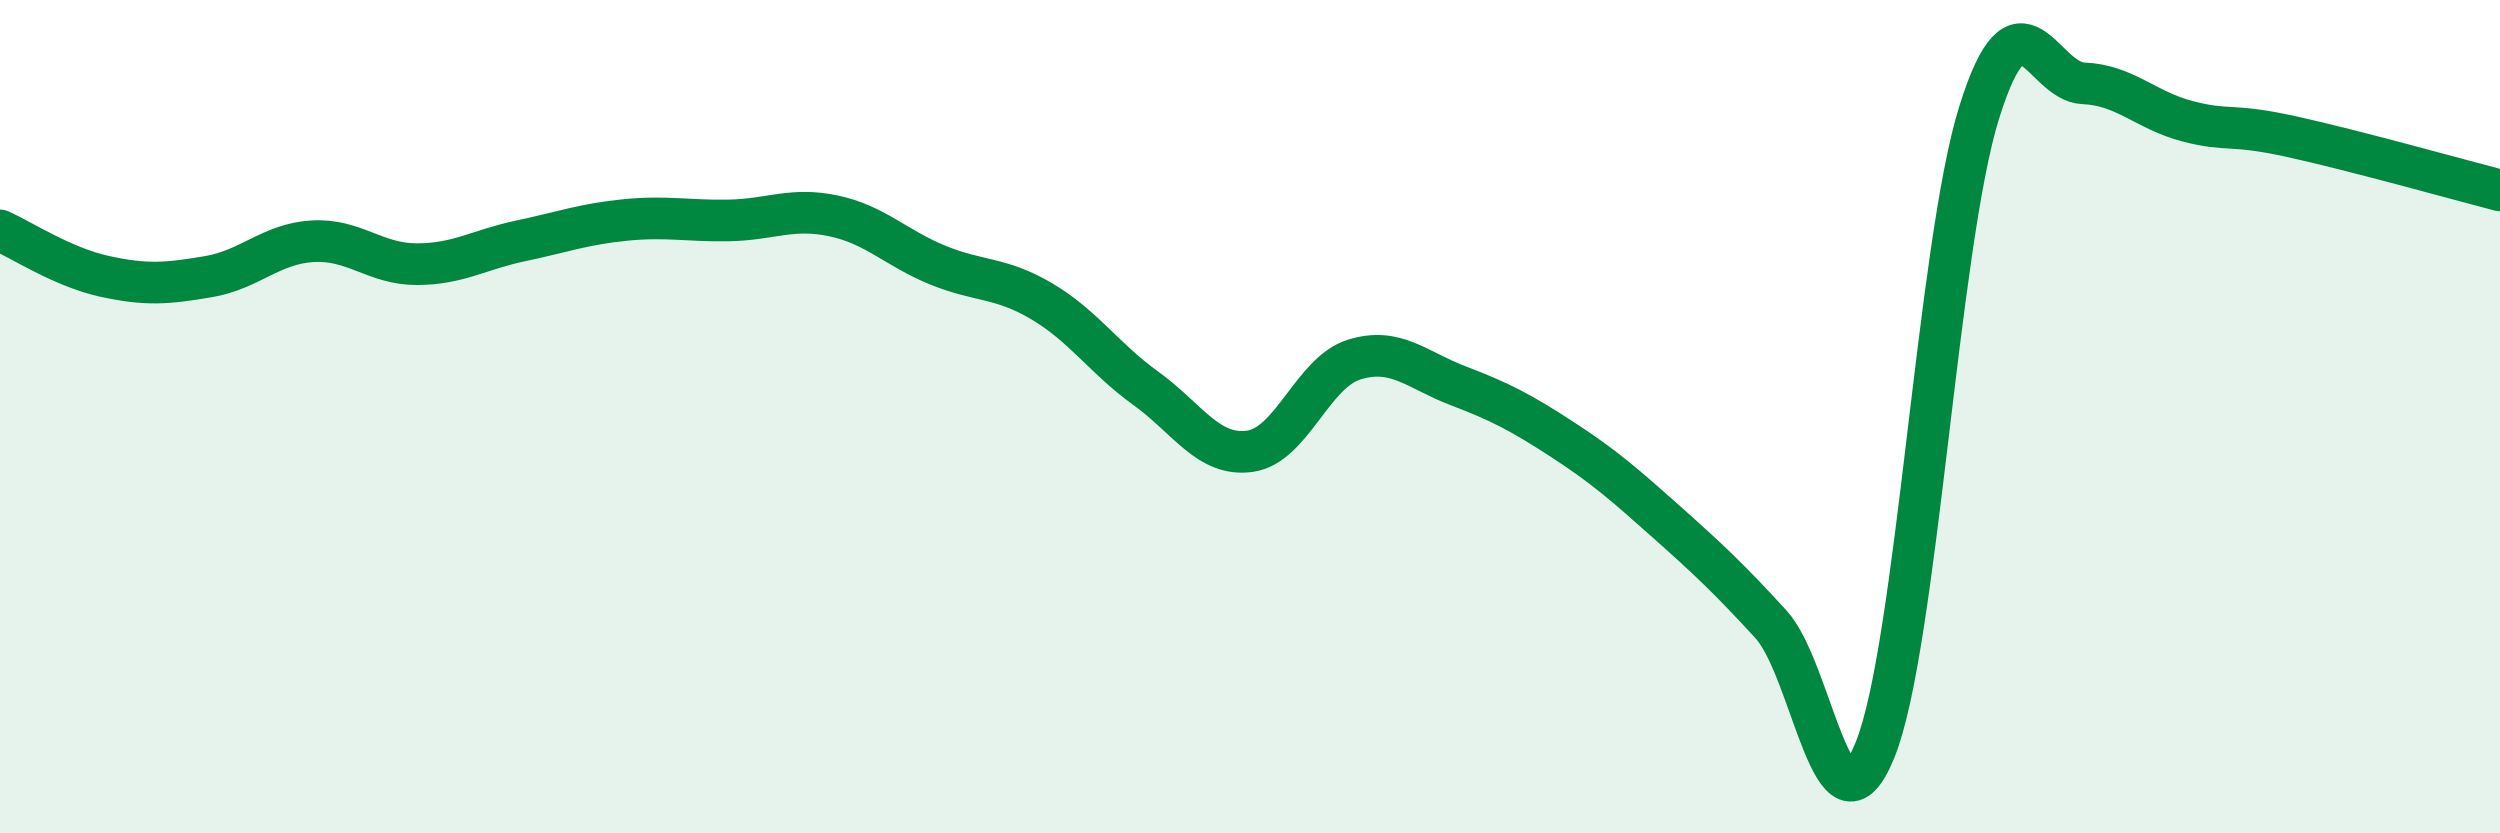 
    <svg width="60" height="20" viewBox="0 0 60 20" xmlns="http://www.w3.org/2000/svg">
      <path
        d="M 0,5.53 C 0.5,5.75 1.5,6.41 2.5,6.63 C 3.5,6.85 4,6.81 5,6.64 C 6,6.47 6.5,5.85 7.5,5.79 C 8.5,5.73 9,6.34 10,6.34 C 11,6.34 11.5,5.99 12.5,5.78 C 13.5,5.57 14,5.38 15,5.28 C 16,5.18 16.5,5.31 17.5,5.29 C 18.5,5.27 19,4.97 20,5.18 C 21,5.39 21.5,5.95 22.5,6.36 C 23.5,6.77 24,6.64 25,7.23 C 26,7.82 26.5,8.6 27.5,9.32 C 28.5,10.04 29,10.97 30,10.83 C 31,10.69 31.5,8.94 32.5,8.63 C 33.5,8.32 34,8.88 35,9.26 C 36,9.64 36.5,9.9 37.5,10.55 C 38.5,11.2 39,11.64 40,12.53 C 41,13.42 41.5,13.89 42.5,14.98 C 43.5,16.07 44,20.46 45,18 C 46,15.54 46.5,5.9 47.5,2.7 C 48.5,-0.5 49,1.96 50,2 C 51,2.04 51.5,2.65 52.5,2.91 C 53.5,3.17 53.5,2.95 55,3.28 C 56.5,3.61 59,4.31 60,4.57L60 20L0 20Z"
        fill="#008740"
        opacity="0.1"
        stroke-linecap="round"
        stroke-linejoin="round"
      />
      <path
        d="M 0,5.53 C 0.5,5.75 1.5,6.41 2.5,6.63 C 3.5,6.85 4,6.81 5,6.64 C 6,6.47 6.5,5.85 7.5,5.79 C 8.5,5.73 9,6.34 10,6.34 C 11,6.34 11.5,5.99 12.5,5.78 C 13.5,5.57 14,5.38 15,5.28 C 16,5.18 16.5,5.31 17.5,5.29 C 18.5,5.27 19,4.97 20,5.18 C 21,5.39 21.5,5.95 22.5,6.36 C 23.5,6.77 24,6.64 25,7.23 C 26,7.82 26.5,8.6 27.5,9.32 C 28.5,10.04 29,10.97 30,10.83 C 31,10.69 31.5,8.94 32.5,8.63 C 33.5,8.32 34,8.88 35,9.26 C 36,9.64 36.5,9.9 37.5,10.55 C 38.5,11.2 39,11.64 40,12.53 C 41,13.42 41.5,13.89 42.5,14.98 C 43.5,16.07 44,20.46 45,18 C 46,15.54 46.5,5.9 47.5,2.7 C 48.5,-0.5 49,1.96 50,2 C 51,2.04 51.5,2.65 52.5,2.91 C 53.5,3.17 53.5,2.95 55,3.28 C 56.5,3.61 59,4.31 60,4.57"
        stroke="#008740"
        stroke-width="1"
        fill="none"
        stroke-linecap="round"
        stroke-linejoin="round"
      />
    </svg>
  